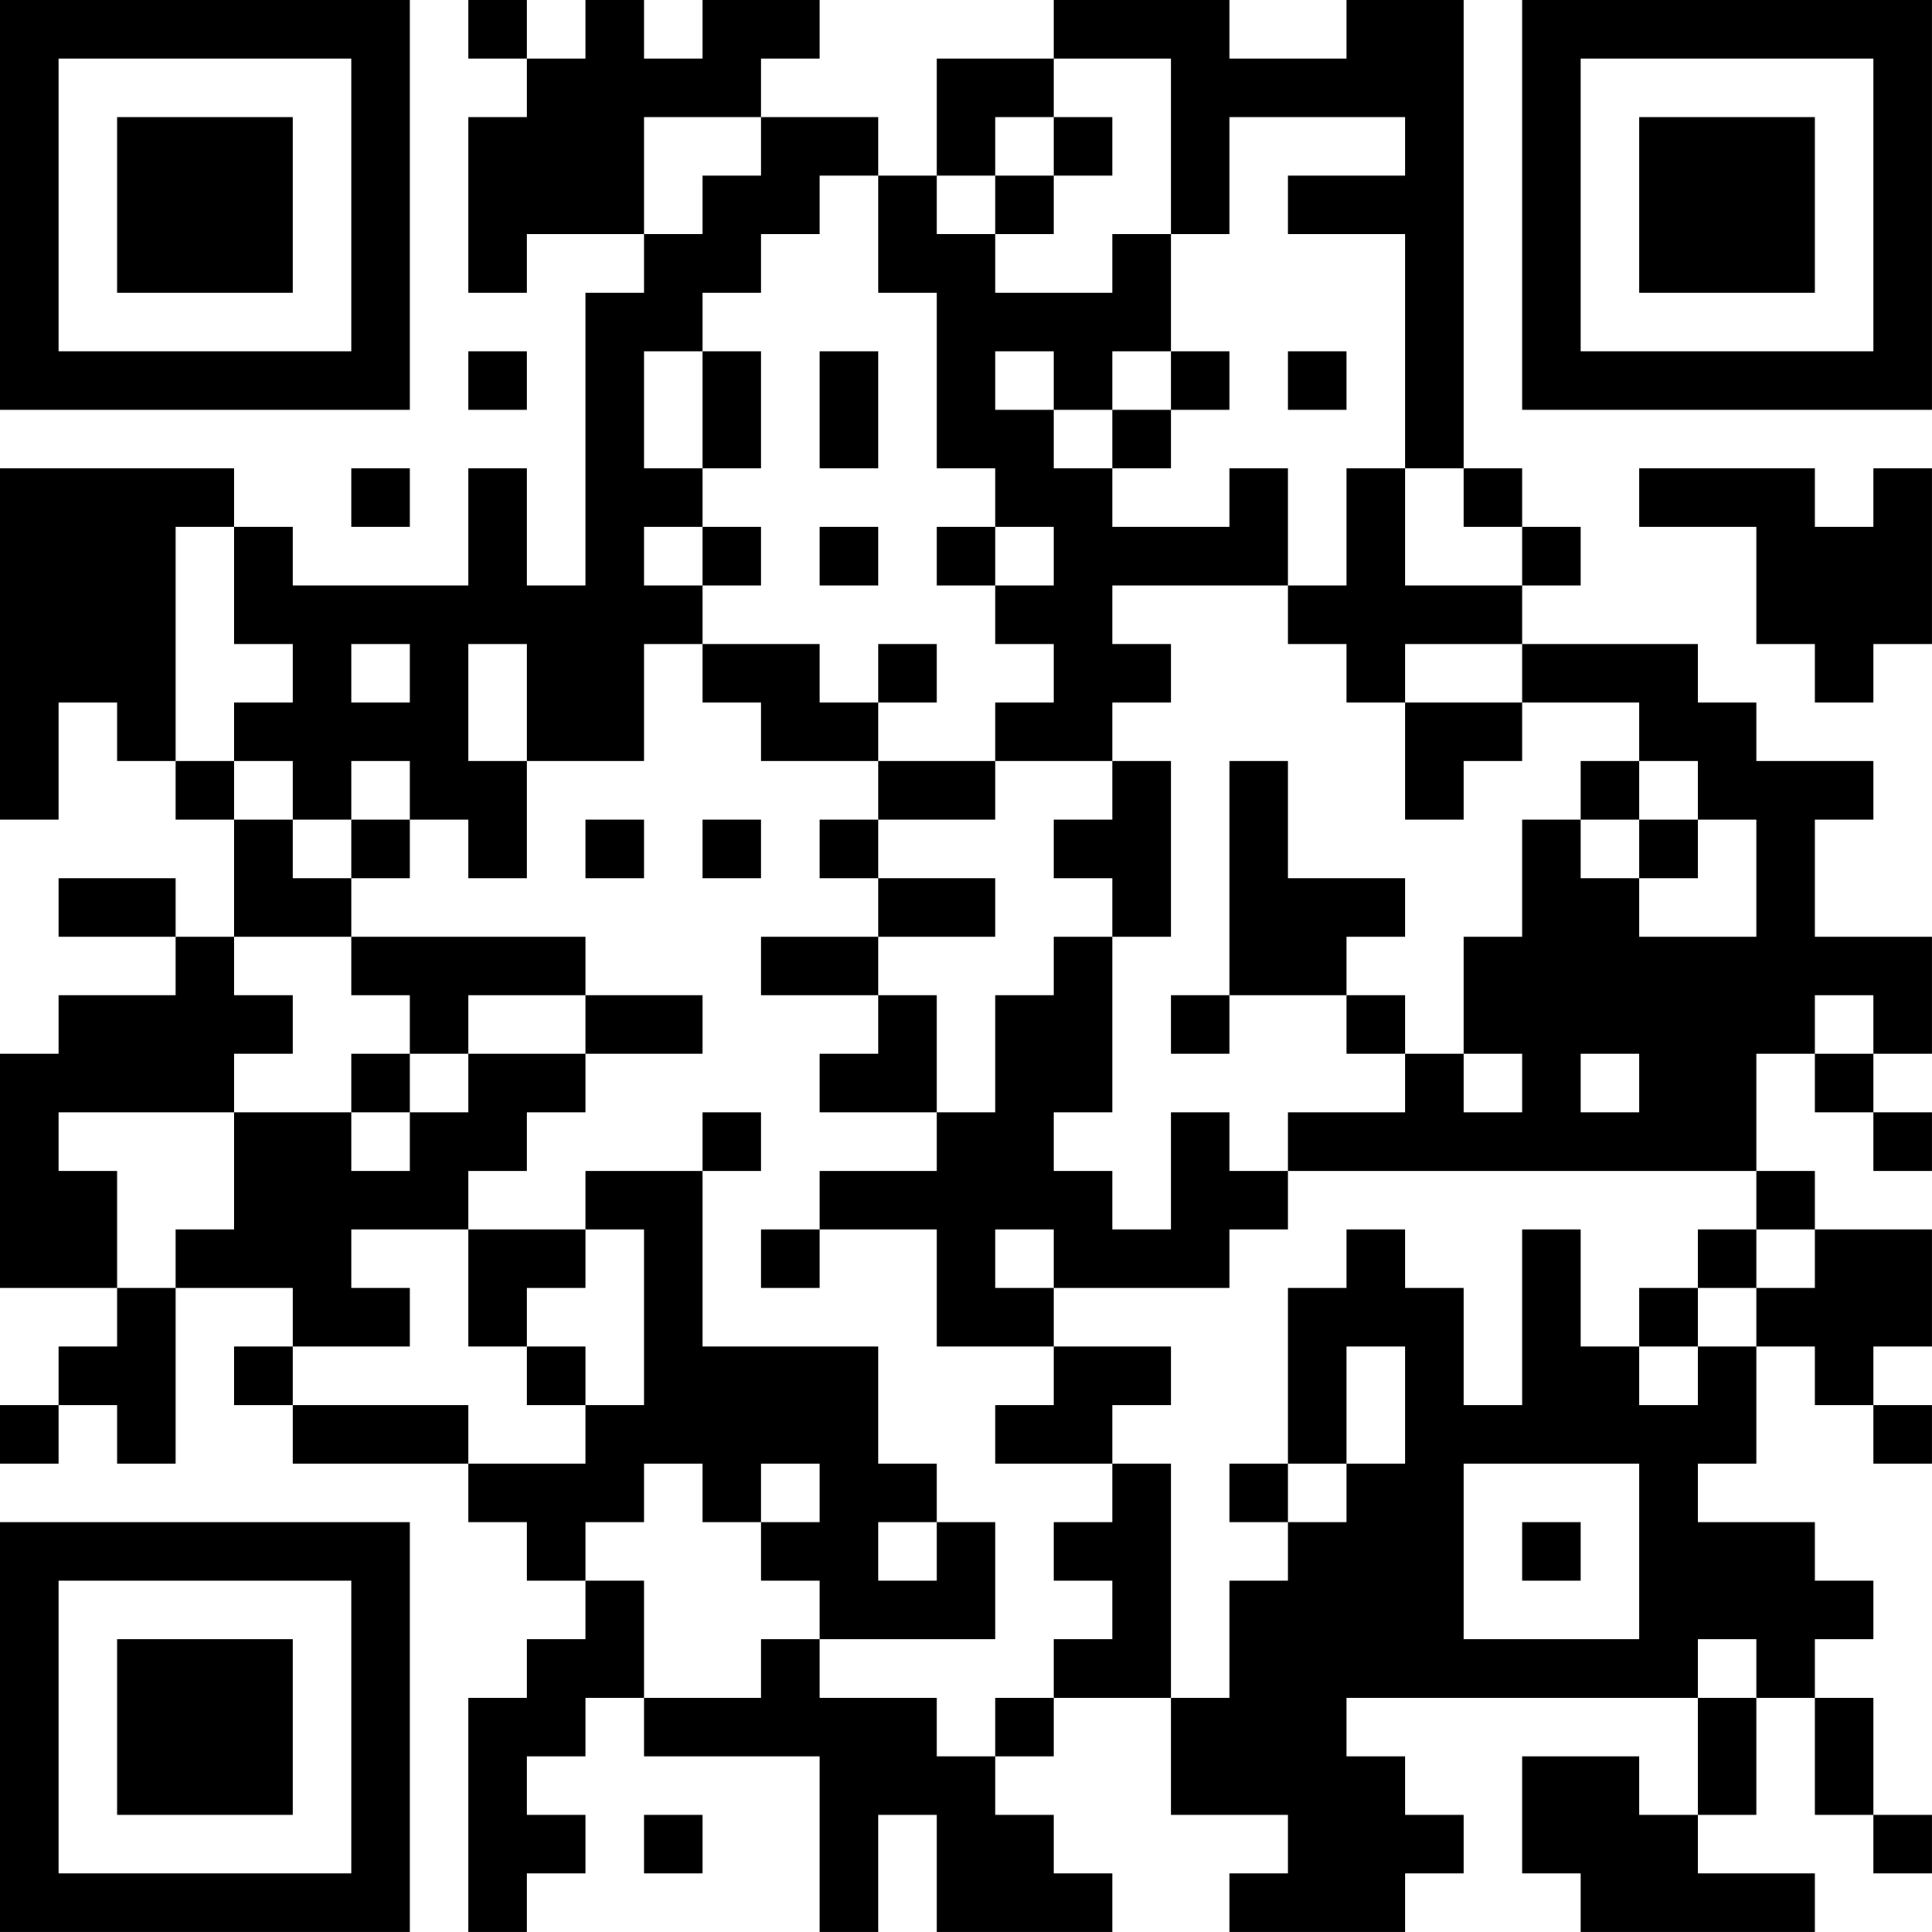 <?xml version="1.0" encoding="UTF-8"?>
<svg xmlns="http://www.w3.org/2000/svg" version="1.1" width="400" height="400" viewBox="0 0 400 400"><rect x="0" y="0" width="400" height="400" fill="#ffffff"/><g transform="scale(12.121)"><g transform="translate(0,0)"><path fill-rule="evenodd" d="M8 0L8 1L9 1L9 2L8 2L8 5L9 5L9 4L11 4L11 5L10 5L10 10L9 10L9 8L8 8L8 10L5 10L5 9L4 9L4 8L0 8L0 14L1 14L1 12L2 12L2 13L3 13L3 14L4 14L4 16L3 16L3 15L1 15L1 16L3 16L3 17L1 17L1 18L0 18L0 22L2 22L2 23L1 23L1 24L0 24L0 25L1 25L1 24L2 24L2 25L3 25L3 22L5 22L5 23L4 23L4 24L5 24L5 25L8 25L8 26L9 26L9 27L10 27L10 28L9 28L9 29L8 29L8 33L9 33L9 32L10 32L10 31L9 31L9 30L10 30L10 29L11 29L11 30L14 30L14 33L15 33L15 31L16 31L16 33L19 33L19 32L18 32L18 31L17 31L17 30L18 30L18 29L20 29L20 31L22 31L22 32L21 32L21 33L24 33L24 32L25 32L25 31L24 31L24 30L23 30L23 29L29 29L29 31L28 31L28 30L26 30L26 32L27 32L27 33L31 33L31 32L29 32L29 31L30 31L30 29L31 29L31 31L32 31L32 32L33 32L33 31L32 31L32 29L31 29L31 28L32 28L32 27L31 27L31 26L29 26L29 25L30 25L30 23L31 23L31 24L32 24L32 25L33 25L33 24L32 24L32 23L33 23L33 21L31 21L31 20L30 20L30 18L31 18L31 19L32 19L32 20L33 20L33 19L32 19L32 18L33 18L33 16L31 16L31 14L32 14L32 13L30 13L30 12L29 12L29 11L26 11L26 10L27 10L27 9L26 9L26 8L25 8L25 0L23 0L23 1L21 1L21 0L18 0L18 1L16 1L16 3L15 3L15 2L13 2L13 1L14 1L14 0L12 0L12 1L11 1L11 0L10 0L10 1L9 1L9 0ZM18 1L18 2L17 2L17 3L16 3L16 4L17 4L17 5L19 5L19 4L20 4L20 6L19 6L19 7L18 7L18 6L17 6L17 7L18 7L18 8L19 8L19 9L21 9L21 8L22 8L22 10L19 10L19 11L20 11L20 12L19 12L19 13L17 13L17 12L18 12L18 11L17 11L17 10L18 10L18 9L17 9L17 8L16 8L16 5L15 5L15 3L14 3L14 4L13 4L13 5L12 5L12 6L11 6L11 8L12 8L12 9L11 9L11 10L12 10L12 11L11 11L11 13L9 13L9 11L8 11L8 13L9 13L9 15L8 15L8 14L7 14L7 13L6 13L6 14L5 14L5 13L4 13L4 12L5 12L5 11L4 11L4 9L3 9L3 13L4 13L4 14L5 14L5 15L6 15L6 16L4 16L4 17L5 17L5 18L4 18L4 19L1 19L1 20L2 20L2 22L3 22L3 21L4 21L4 19L6 19L6 20L7 20L7 19L8 19L8 18L10 18L10 19L9 19L9 20L8 20L8 21L6 21L6 22L7 22L7 23L5 23L5 24L8 24L8 25L10 25L10 24L11 24L11 21L10 21L10 20L12 20L12 23L15 23L15 25L16 25L16 26L15 26L15 27L16 27L16 26L17 26L17 28L14 28L14 27L13 27L13 26L14 26L14 25L13 25L13 26L12 26L12 25L11 25L11 26L10 26L10 27L11 27L11 29L13 29L13 28L14 28L14 29L16 29L16 30L17 30L17 29L18 29L18 28L19 28L19 27L18 27L18 26L19 26L19 25L20 25L20 29L21 29L21 27L22 27L22 26L23 26L23 25L24 25L24 23L23 23L23 25L22 25L22 22L23 22L23 21L24 21L24 22L25 22L25 24L26 24L26 21L27 21L27 23L28 23L28 24L29 24L29 23L30 23L30 22L31 22L31 21L30 21L30 20L22 20L22 19L24 19L24 18L25 18L25 19L26 19L26 18L25 18L25 16L26 16L26 14L27 14L27 15L28 15L28 16L30 16L30 14L29 14L29 13L28 13L28 12L26 12L26 11L24 11L24 12L23 12L23 11L22 11L22 10L23 10L23 8L24 8L24 10L26 10L26 9L25 9L25 8L24 8L24 4L22 4L22 3L24 3L24 2L21 2L21 4L20 4L20 1ZM11 2L11 4L12 4L12 3L13 3L13 2ZM18 2L18 3L17 3L17 4L18 4L18 3L19 3L19 2ZM8 6L8 7L9 7L9 6ZM12 6L12 8L13 8L13 6ZM14 6L14 8L15 8L15 6ZM20 6L20 7L19 7L19 8L20 8L20 7L21 7L21 6ZM22 6L22 7L23 7L23 6ZM6 8L6 9L7 9L7 8ZM28 8L28 9L30 9L30 11L31 11L31 12L32 12L32 11L33 11L33 8L32 8L32 9L31 9L31 8ZM12 9L12 10L13 10L13 9ZM14 9L14 10L15 10L15 9ZM16 9L16 10L17 10L17 9ZM6 11L6 12L7 12L7 11ZM12 11L12 12L13 12L13 13L15 13L15 14L14 14L14 15L15 15L15 16L13 16L13 17L15 17L15 18L14 18L14 19L16 19L16 20L14 20L14 21L13 21L13 22L14 22L14 21L16 21L16 23L18 23L18 24L17 24L17 25L19 25L19 24L20 24L20 23L18 23L18 22L21 22L21 21L22 21L22 20L21 20L21 19L20 19L20 21L19 21L19 20L18 20L18 19L19 19L19 16L20 16L20 13L19 13L19 14L18 14L18 15L19 15L19 16L18 16L18 17L17 17L17 19L16 19L16 17L15 17L15 16L17 16L17 15L15 15L15 14L17 14L17 13L15 13L15 12L16 12L16 11L15 11L15 12L14 12L14 11ZM24 12L24 14L25 14L25 13L26 13L26 12ZM21 13L21 17L20 17L20 18L21 18L21 17L23 17L23 18L24 18L24 17L23 17L23 16L24 16L24 15L22 15L22 13ZM27 13L27 14L28 14L28 15L29 15L29 14L28 14L28 13ZM6 14L6 15L7 15L7 14ZM10 14L10 15L11 15L11 14ZM12 14L12 15L13 15L13 14ZM6 16L6 17L7 17L7 18L6 18L6 19L7 19L7 18L8 18L8 17L10 17L10 18L12 18L12 17L10 17L10 16ZM31 17L31 18L32 18L32 17ZM27 18L27 19L28 19L28 18ZM12 19L12 20L13 20L13 19ZM8 21L8 23L9 23L9 24L10 24L10 23L9 23L9 22L10 22L10 21ZM17 21L17 22L18 22L18 21ZM29 21L29 22L28 22L28 23L29 23L29 22L30 22L30 21ZM21 25L21 26L22 26L22 25ZM25 25L25 28L28 28L28 25ZM26 26L26 27L27 27L27 26ZM29 28L29 29L30 29L30 28ZM11 31L11 32L12 32L12 31ZM0 0L0 7L7 7L7 0ZM1 1L1 6L6 6L6 1ZM2 2L2 5L5 5L5 2ZM26 0L26 7L33 7L33 0ZM27 1L27 6L32 6L32 1ZM28 2L28 5L31 5L31 2ZM0 26L0 33L7 33L7 26ZM1 27L1 32L6 32L6 27ZM2 28L2 31L5 31L5 28Z" fill="#000000"/></g></g></svg>
